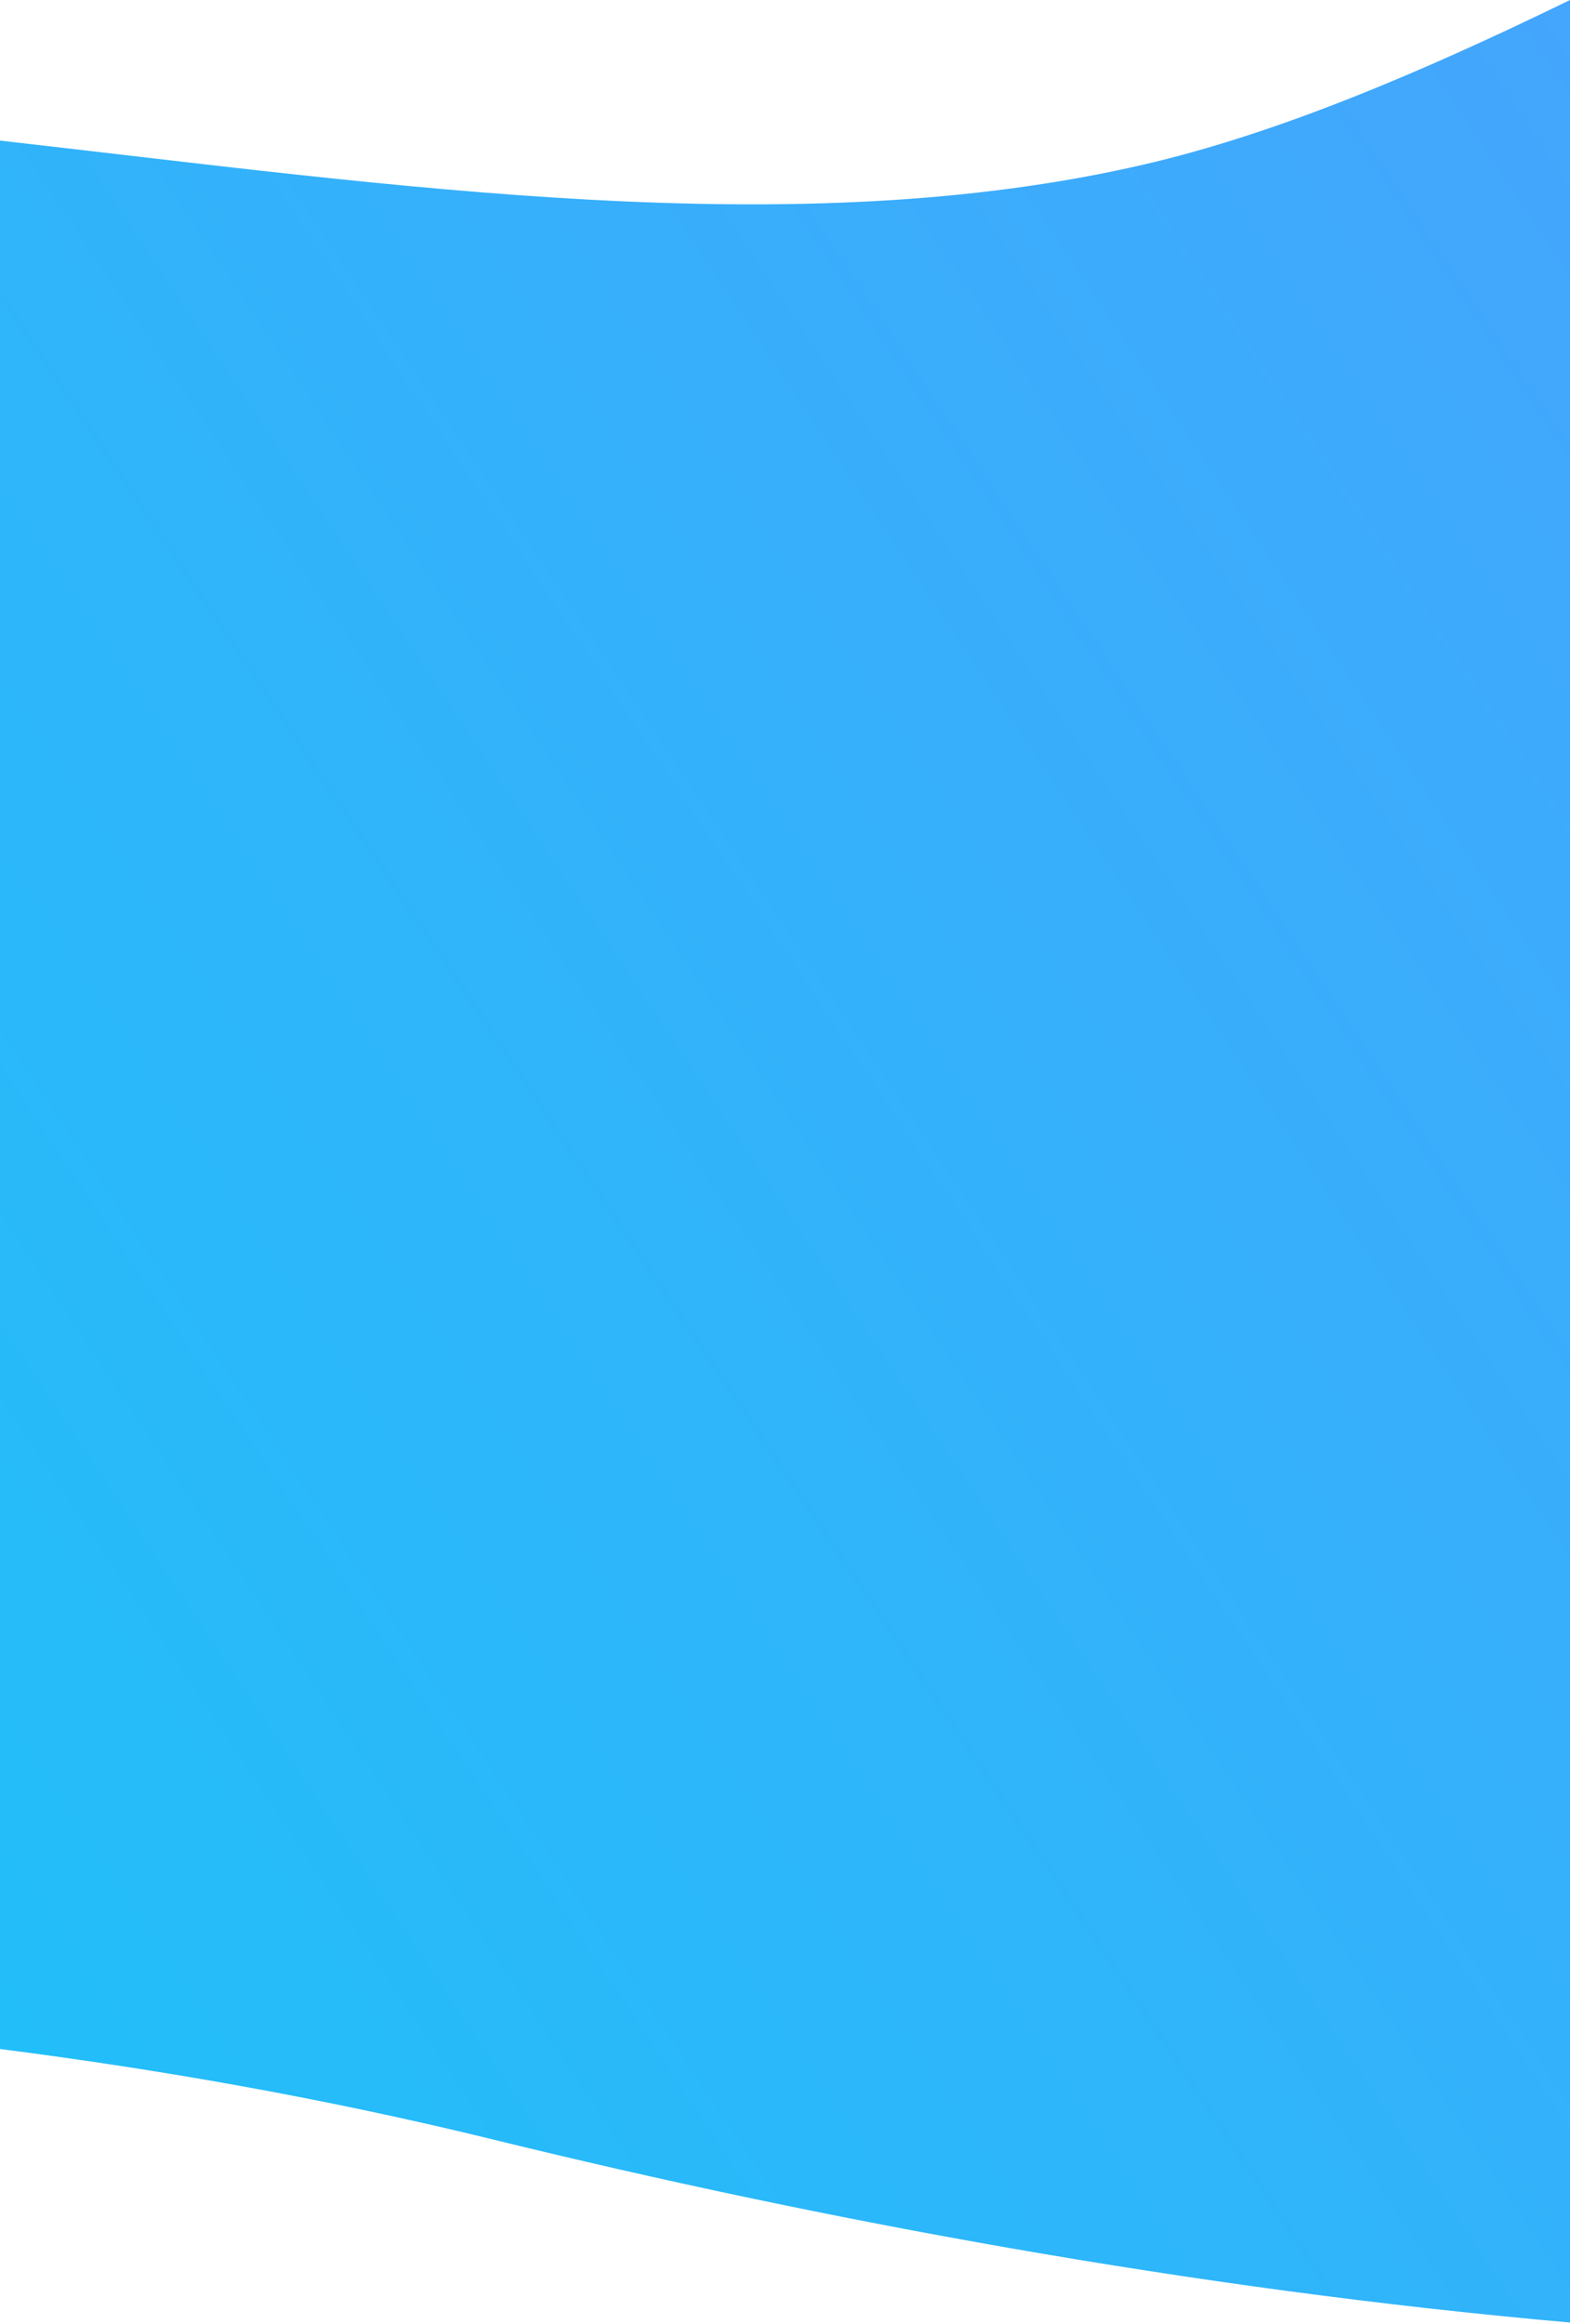 <?xml version="1.0" encoding="utf-8"?>
<svg width="375px" height="555px" viewBox="0 0 375 555" version="1.1" xmlns:xlink="http://www.w3.org/1999/xlink" xmlns="http://www.w3.org/2000/svg">
  <defs>
    <linearGradient gradientUnits="userSpaceOnUse" x1="751.056" y1="-178.034" x2="-559.852" y2="695.349" id="gradient_1">
      <stop offset="0%" stop-color="#5C95FF" />
      <stop offset="100%" stop-color="#00D6F5" />
    </linearGradient>
    <path d="M0 0L375 0L375 555L0 555L0 0Z" id="path_1" />
    <clipPath id="mask_1">
      <use xlink:href="#path_1" />
    </clipPath>
  </defs>
  <g id="svg-8">
    <path d="M0 0L375 0L375 555L0 555L0 0Z" id="Background" fill="#FFFFFF" fill-opacity="0" fill-rule="evenodd" stroke="none" />
    <g clip-path="url(#mask_1)">
      <path d="M273.163 39.304C304.867 31.97 339.153 17.474 375 0L375 554.647C284.483 546.668 194.987 529.883 117.937 510.981C78.28 501.253 38.781 494.297 0 489.327L0 33.574C94.497 44.298 189.91 58.565 273.163 39.304L273.163 39.304Z" id="Shape" fill="url(#gradient_1)" stroke="none" />
    </g>
  </g>
</svg>